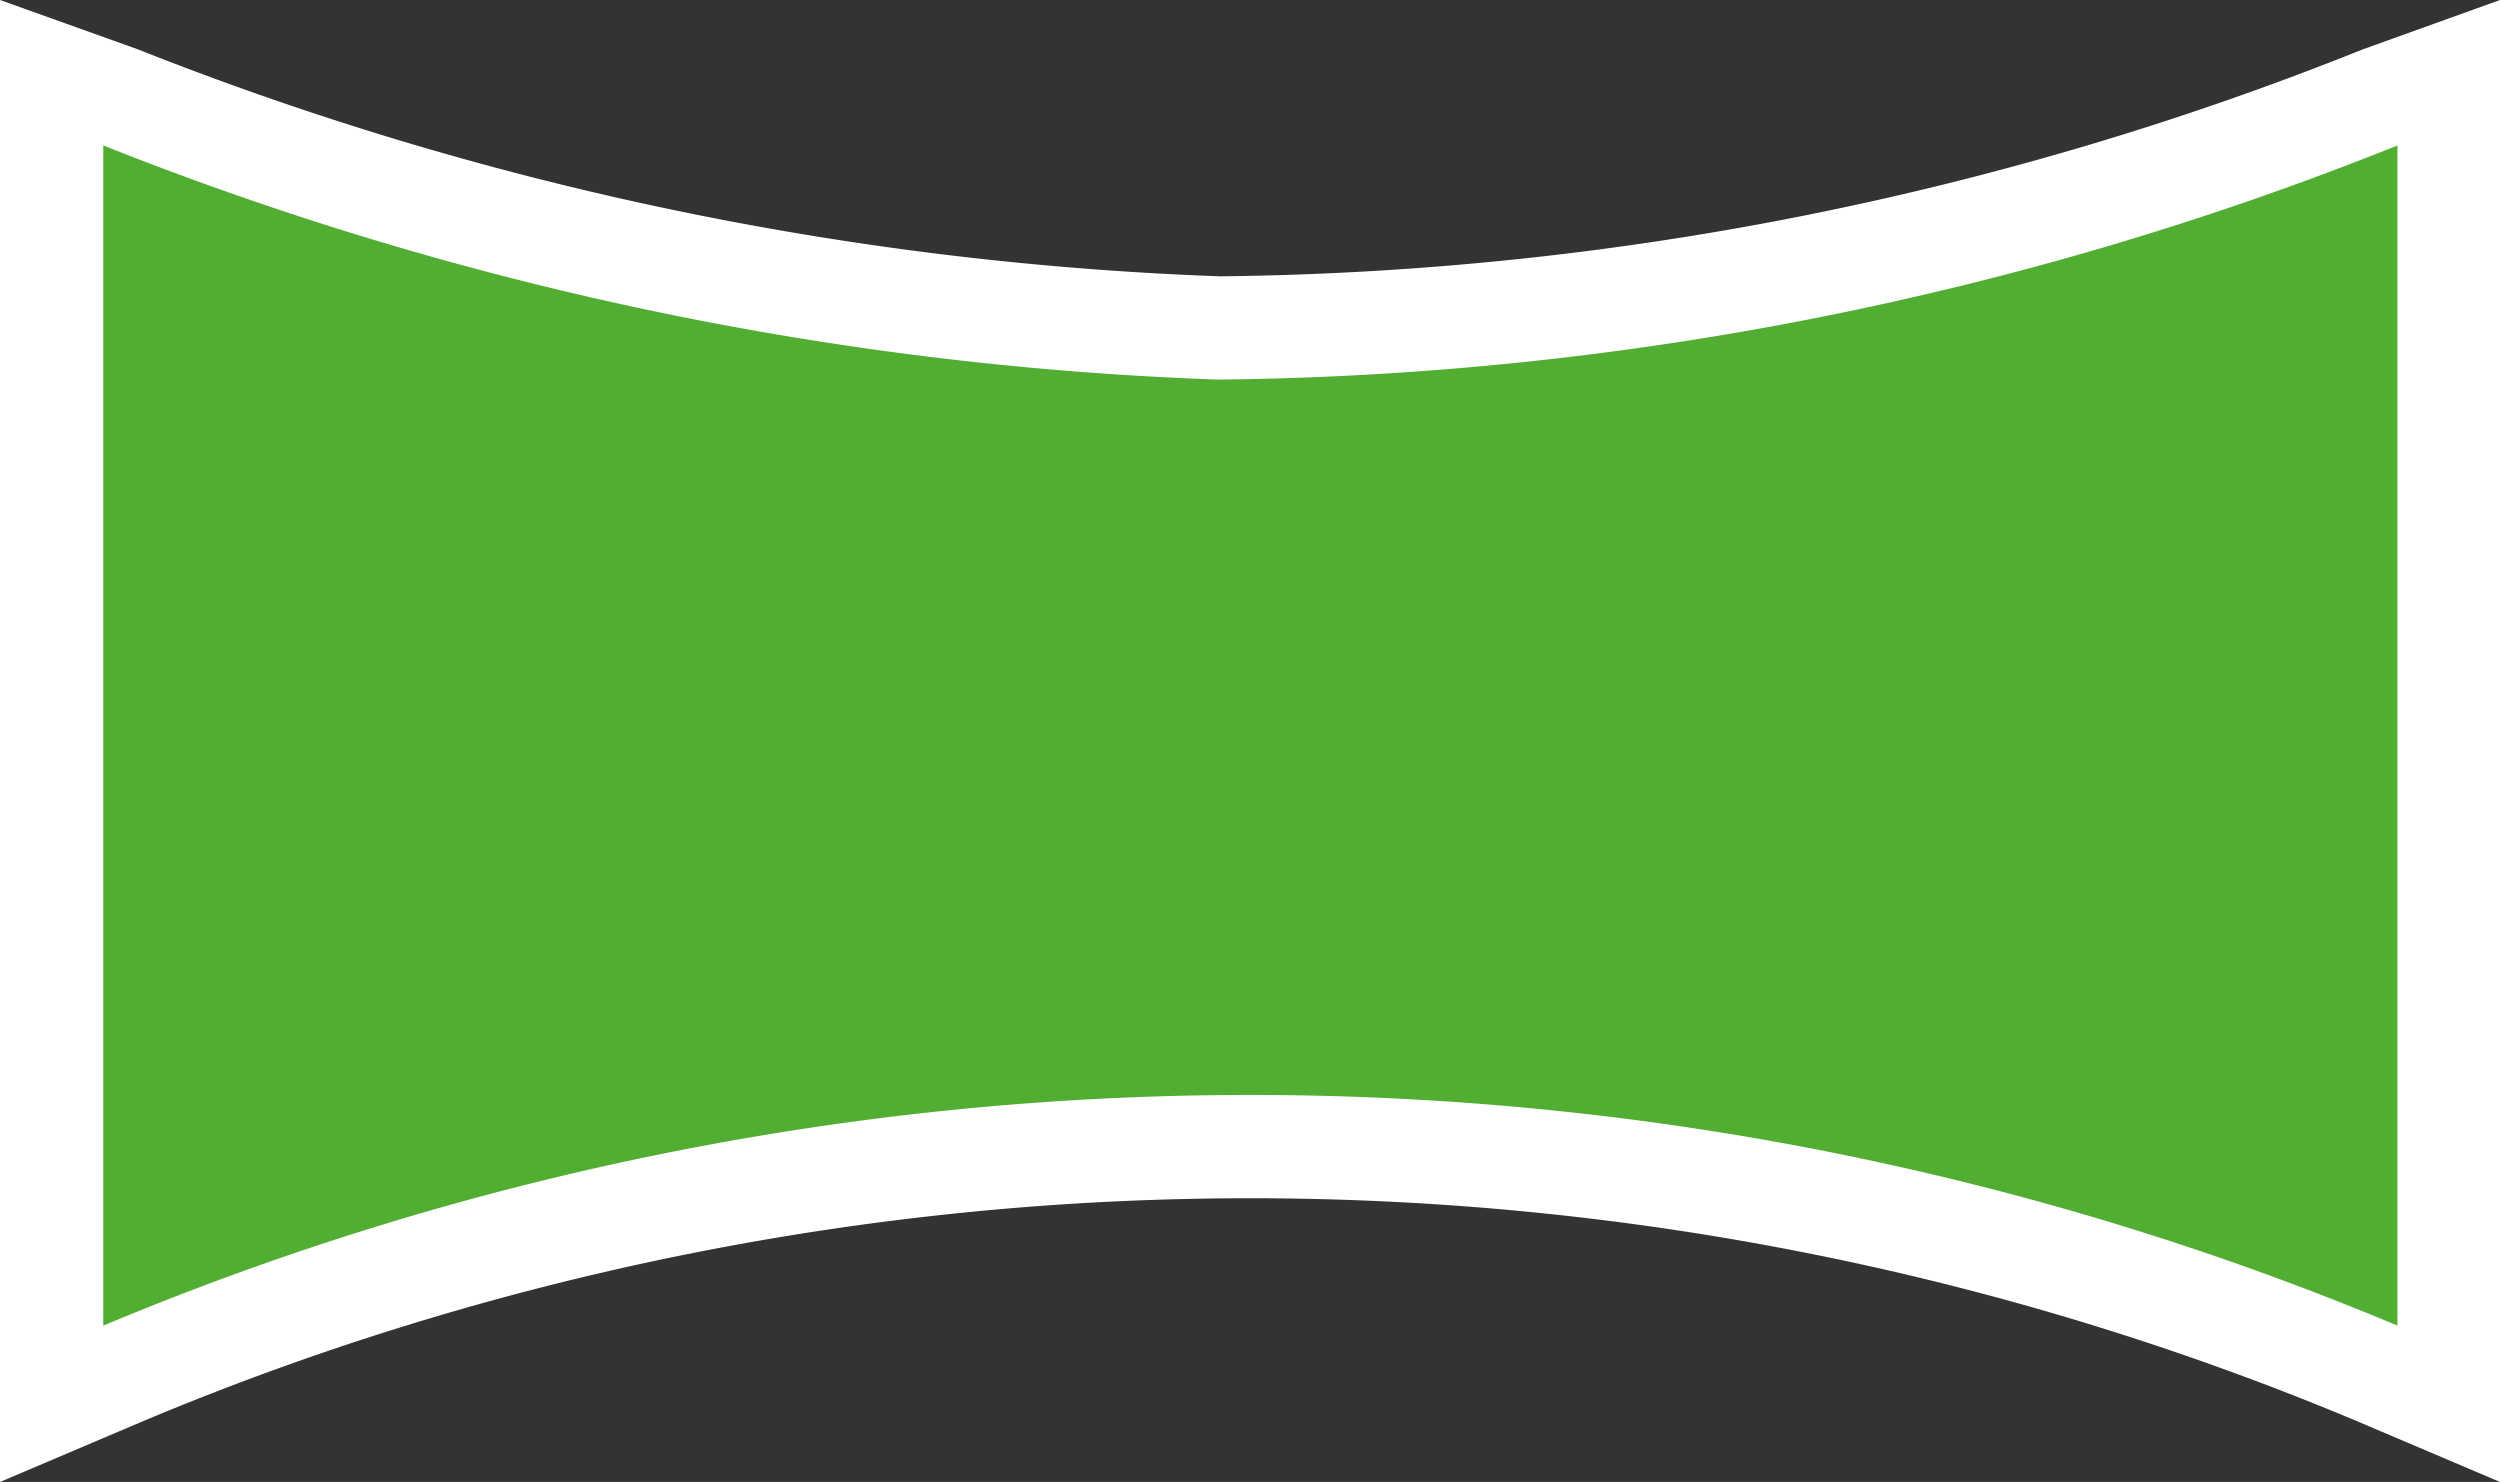 <svg viewBox="0 0 34.38 20.38" xmlns="http://www.w3.org/2000/svg"><rect x="0" y="0" width="34.38" height="20.38" fill="#333333" stroke="none"/><g fill-rule="evenodd"><path d="m0 20.38v-20.38l1.9.68a44.77 44.77 0 0 0 14.88 3.12 43.41 43.41 0 0 0 15.71-3.12l1.89-.68v20.38l-2-.85a39.33 39.33 0 0 0 -30.38 0z" fill="#fff"/><path d="m1.42 18.23a40.81 40.81 0 0 1 31.55 0v-16.23a44.76 44.76 0 0 1 -16.22 3.22 45.83 45.83 0 0 1 -15.33-3.22z" fill="#52ae32"/></g></svg>
